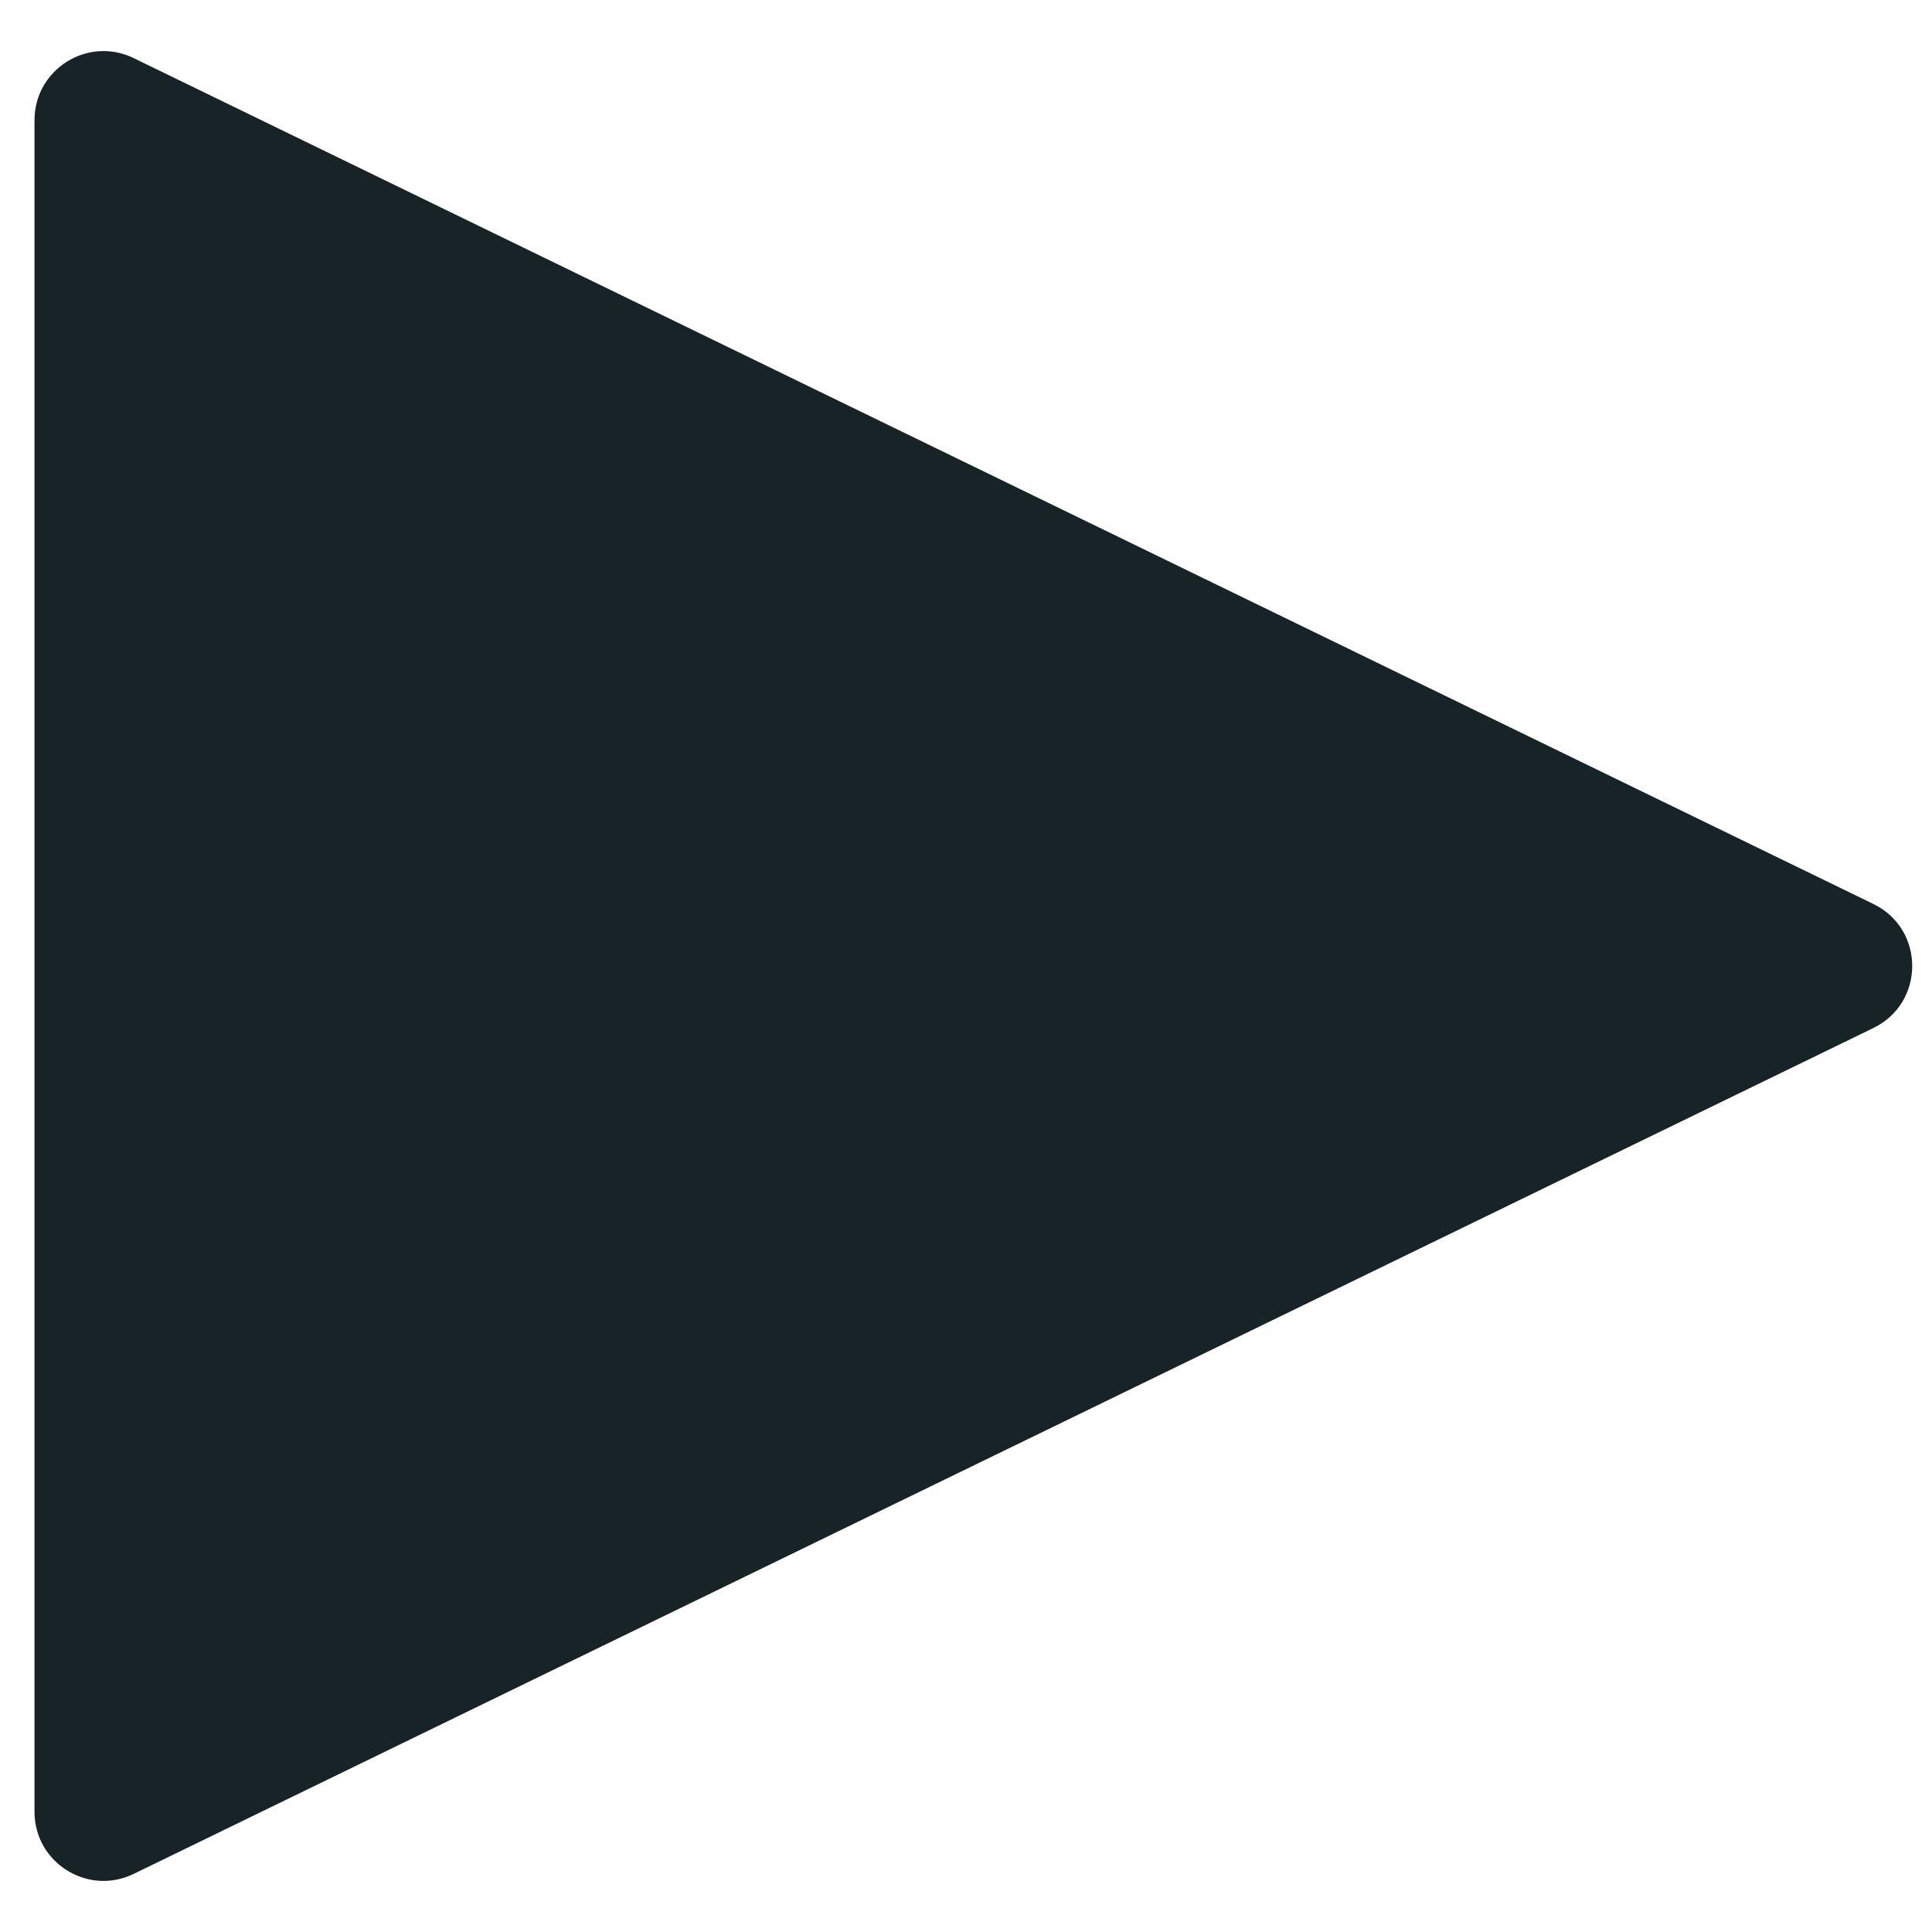 <svg width="28" height="28" viewBox="0 0 28 28" fill="none" xmlns="http://www.w3.org/2000/svg">
<path d="M27.15 13.101C27.901 13.466 27.901 14.534 27.15 14.899L1.937 27.158C1.273 27.481 0.5 26.997 0.5 26.258L0.5 1.742C0.5 1.003 1.273 0.519 1.937 0.842L27.15 13.101Z" fill="#172327"/>
</svg>
